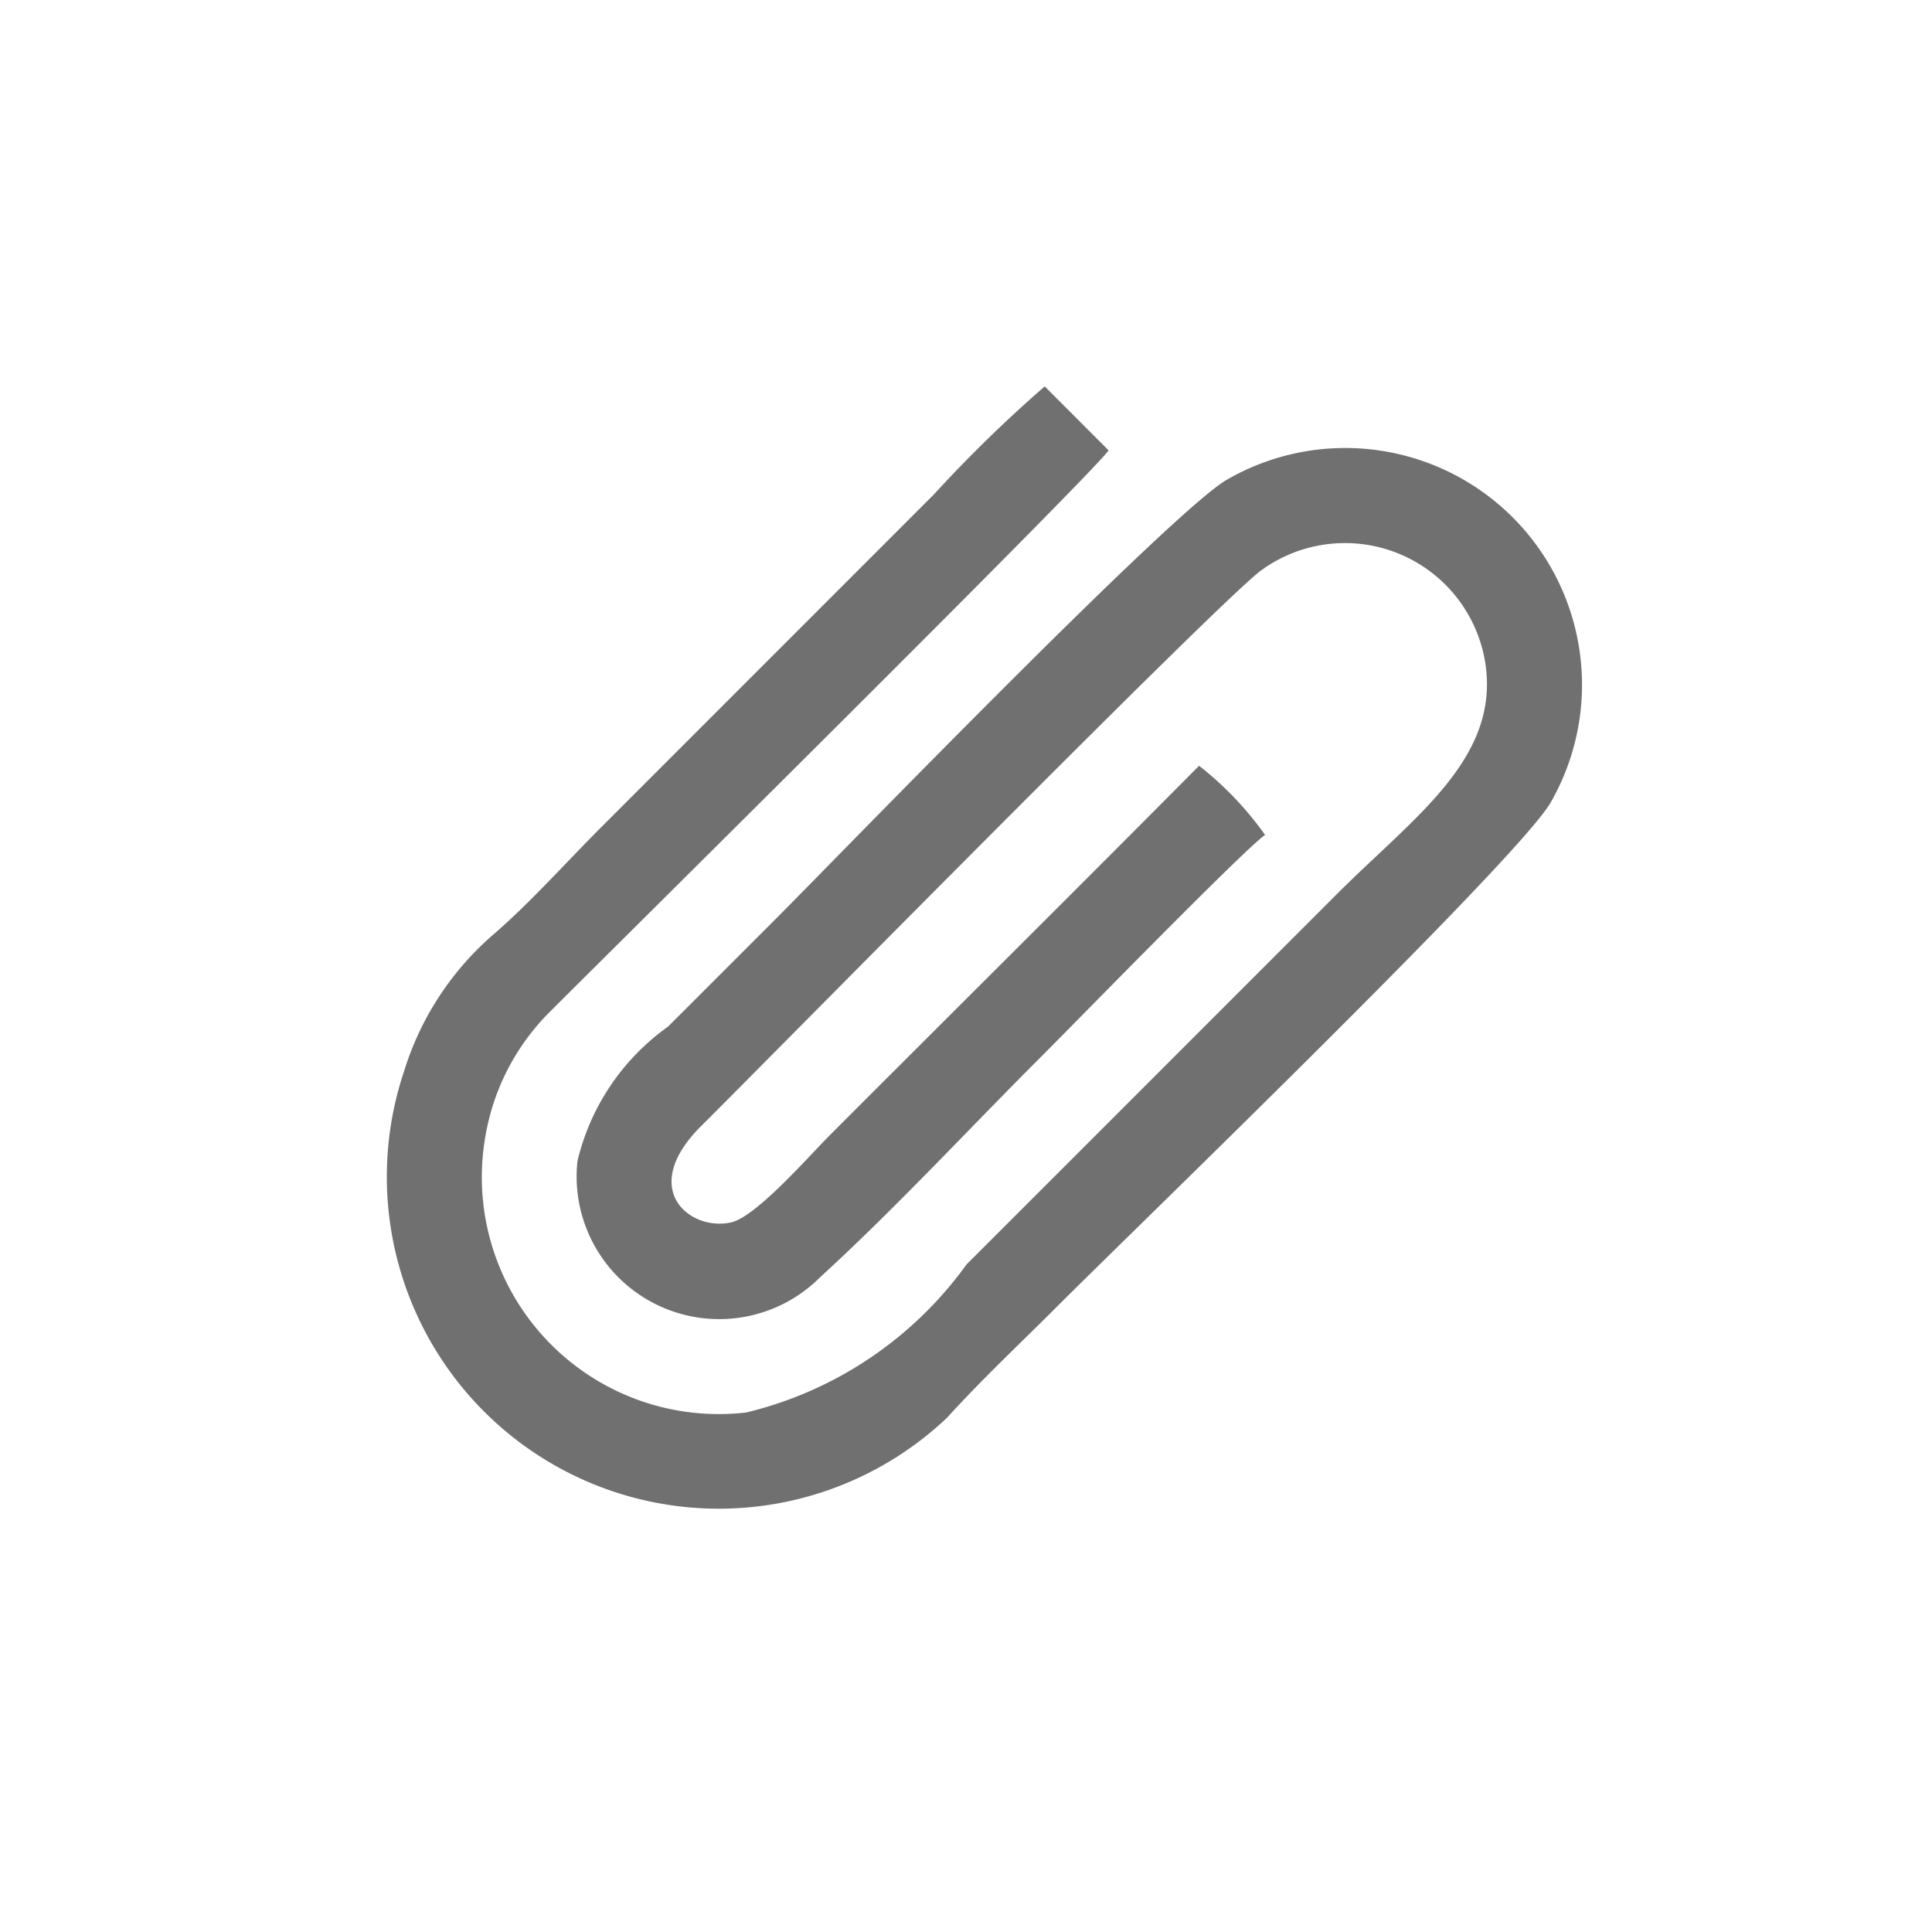 <svg xmlns="http://www.w3.org/2000/svg" width="20" height="20" viewBox="0 0 20 20"><defs><style>.a{fill:none;}.b{fill:#707070;fill-rule:evenodd;}</style></defs><g transform="translate(-173 -33.222)"><rect class="a" width="20" height="20" rx="1" transform="translate(173 33.222)"/><path class="b" d="M299.1,63.851a3.443,3.443,0,0,0-.683-.716c-1.278,1.288-2.545,2.545-3.833,3.835-.2.2-.75.831-1.008.891-.424.1-.977-.34-.31-1,.592-.586,5.418-5.491,5.8-5.753a1.471,1.471,0,0,1,2.318.992c.129.97-.738,1.563-1.532,2.355-1.293,1.293-2.549,2.55-3.843,3.843a3.949,3.949,0,0,1-2.28,1.532,2.453,2.453,0,0,1-2.688-2.925,2.377,2.377,0,0,1,.683-1.25c.475-.478,5.593-5.542,5.756-5.785l-.661-.662a14.009,14.009,0,0,0-1.145,1.116l-3.432,3.433c-.365.364-.759.807-1.139,1.132a3.066,3.066,0,0,0-.915,1.405,3.436,3.436,0,0,0,5.62,3.59c.383-.421.756-.767,1.154-1.166.778-.778,4.74-4.6,5.093-5.2a2.451,2.451,0,0,0-3.347-3.346c-.565.318-4.116,3.991-4.654,4.529-.391.391-.745.746-1.135,1.135a2.384,2.384,0,0,0-.937,1.391,1.476,1.476,0,0,0,2.515,1.2c.783-.716,1.54-1.537,2.3-2.295C297.148,65.781,298.876,64.007,299.1,63.851Z" transform="translate(-113.004 -21.986)"/></g></svg>